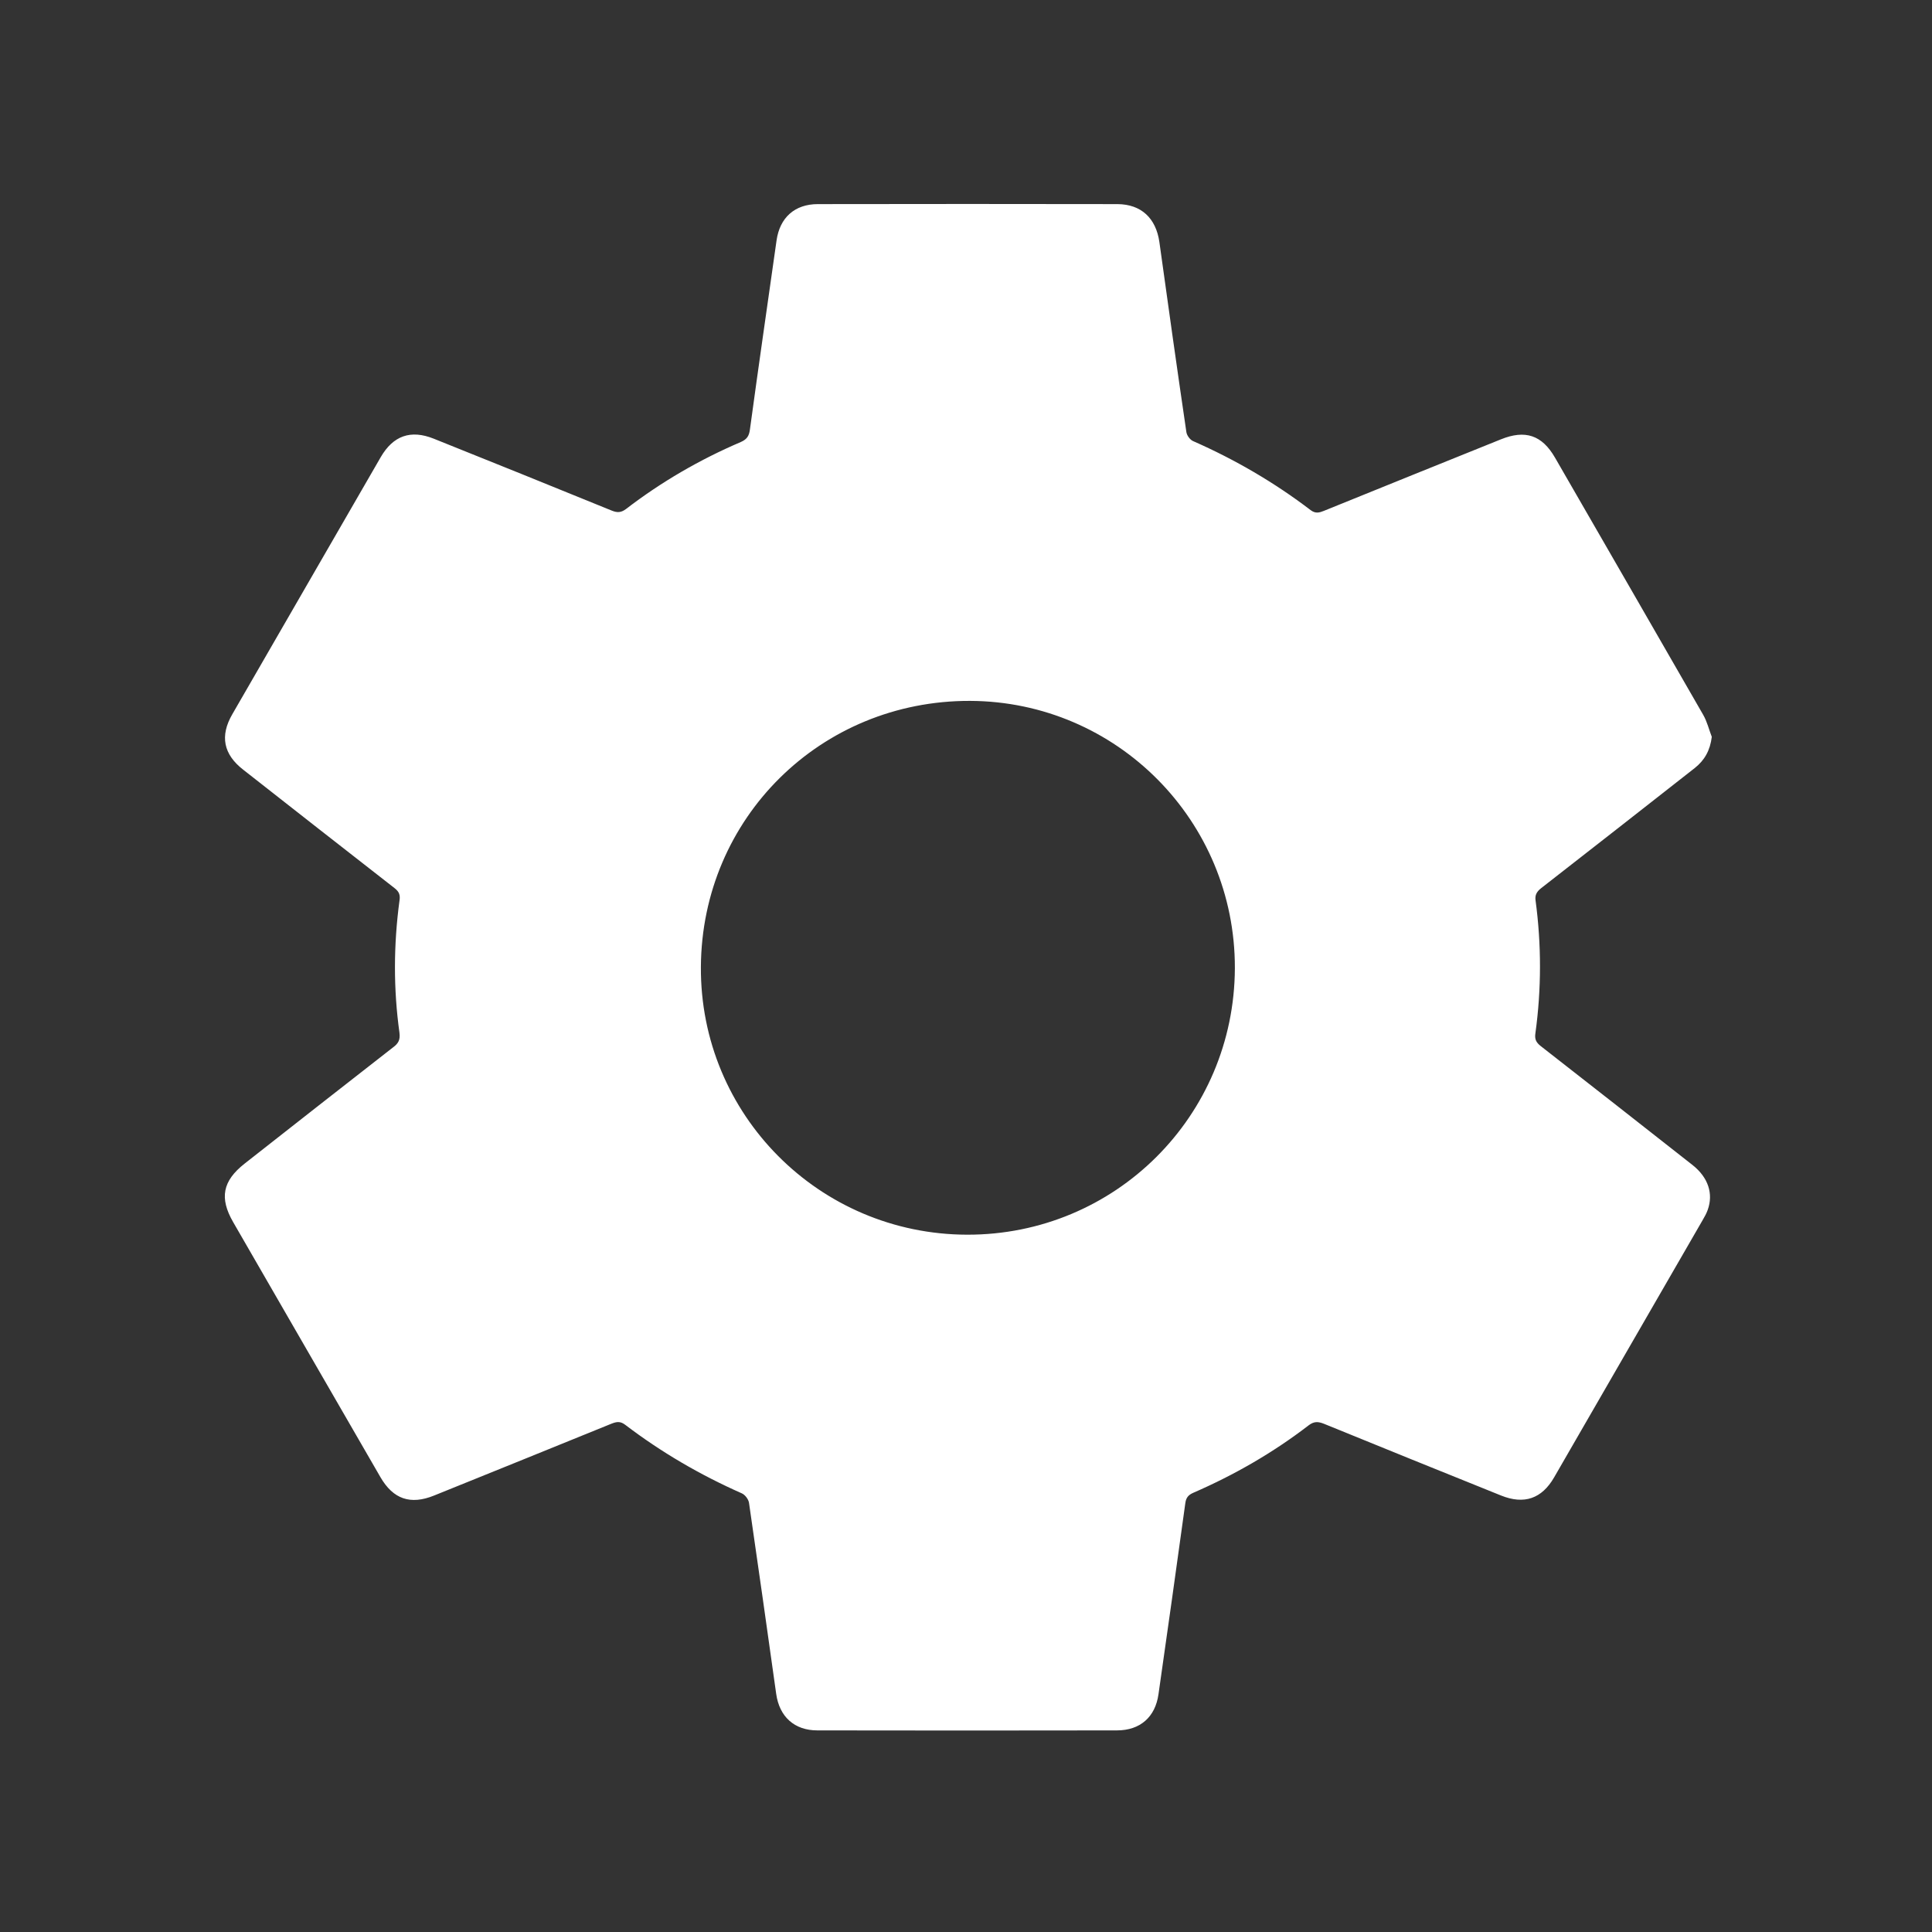 <?xml version="1.0" encoding="utf-8"?>
<!-- Generator: Adobe Illustrator 22.0.1, SVG Export Plug-In . SVG Version: 6.00 Build 0)  -->
<svg version="1.1" id="Layer_1" xmlns="http://www.w3.org/2000/svg" xmlns:xlink="http://www.w3.org/1999/xlink" x="0px" y="0px"
	 viewBox="0 0 1080 1080" style="enable-background:new 0 0 1080 1080;" xml:space="preserve">
<rect x="0" y="0" width="1080" height="1080" fill="#333333" stroke="none"/>
<style type="text/css">
	.st0{fill:#FFFFFF;}
</style>
<g>
	<path class="st0" d="M861.5,496.5c28.7-22.3,57.2-44.7,85.8-67.1c5.6-4.4,8.7-10,9.6-17.5c-1.6-4.1-2.6-8.5-4.8-12.3
		c-27.5-47.9-55.2-95.8-82.8-143.7c-7.3-12.7-16.7-15.8-30.3-10.3c-33,13.3-66,26.6-99,40c-2.5,1-4.6,1.6-7.3-0.4
		c-20.3-15.5-42.3-28.3-65.7-38.6c-1.7-0.7-3.5-3.1-3.8-5c-5.2-35.4-10.2-70.9-15.1-106.3c-1.9-13.3-10.1-21.1-23.4-21.2
		c-55.8-0.1-111.7-0.1-167.5,0c-13,0-21.3,7.6-23.1,20.3c-5,35.3-10.1,70.5-14.9,105.8c-0.5,3.6-1.7,5.4-5.1,6.9
		c-22.9,9.8-44.3,22.2-64.1,37.4c-2.8,2.1-4.9,2.2-8.1,0.9c-33.1-13.5-66.3-26.9-99.5-40.2c-12.8-5.1-22.6-1.7-29.6,10.4
		c-27.6,47.9-55.3,95.7-82.9,143.6c-7.1,12.2-5,22.5,6.1,31.1c28.2,22.1,56.3,44.2,84.6,66.2c2.7,2.1,3.2,4,2.7,7.1
		c-3.3,24.6-3.4,49.2,0,73.7c0.5,4-0.6,6-3.6,8.2c-27.7,21.6-55.4,43.3-83,65c-12.3,9.7-14.1,19.2-6.4,32.6
		c27.5,47.6,54.9,95.2,82.4,142.7c7.1,12.2,16.7,15.6,30,10.2c33-13.3,66-26.7,99-40.1c2.8-1.1,4.9-1.6,7.7,0.5
		c20.2,15.4,42,28.1,65.3,38.4c1.8,0.8,3.7,3.3,4,5.3c5.2,35.6,10.2,71.2,15.2,106.8c1.8,12.8,10.2,20.4,23,20.4
		c55.8,0.1,111.7,0.1,167.5,0c12.9,0,21.4-7.4,23.2-20.2c5.1-35.6,10.1-71.2,15-106.8c0.4-3.1,1.7-4.6,4.4-5.8
		c23-10,44.6-22.4,64.5-37.7c3-2.3,5.3-2.2,8.6-0.9c33,13.5,66,26.8,99,40.1c12.9,5.2,22.8,1.8,29.7-10.2
		c27.6-47.9,55.3-95.7,82.9-143.6c1.1-1.9,2.2-3.8,2.9-5.8c3.3-9.1,0.3-18.2-8.4-25.1c-28.3-22.2-56.6-44.5-85-66.6
		c-2.5-2-3.4-3.8-2.9-7.1c3.4-24.7,3.4-49.5,0.1-74.2C858,500.6,858.8,498.6,861.5,496.5z M540.6,690.2
		c-82.7-0.2-149.3-67.2-148.8-149.7c0.5-83.2,67-148.9,150.4-148.7c82.1,0.3,148.3,67.1,148.1,149.4
		C690,624,623.3,690.4,540.6,690.2z"/>
</g>
</svg>
